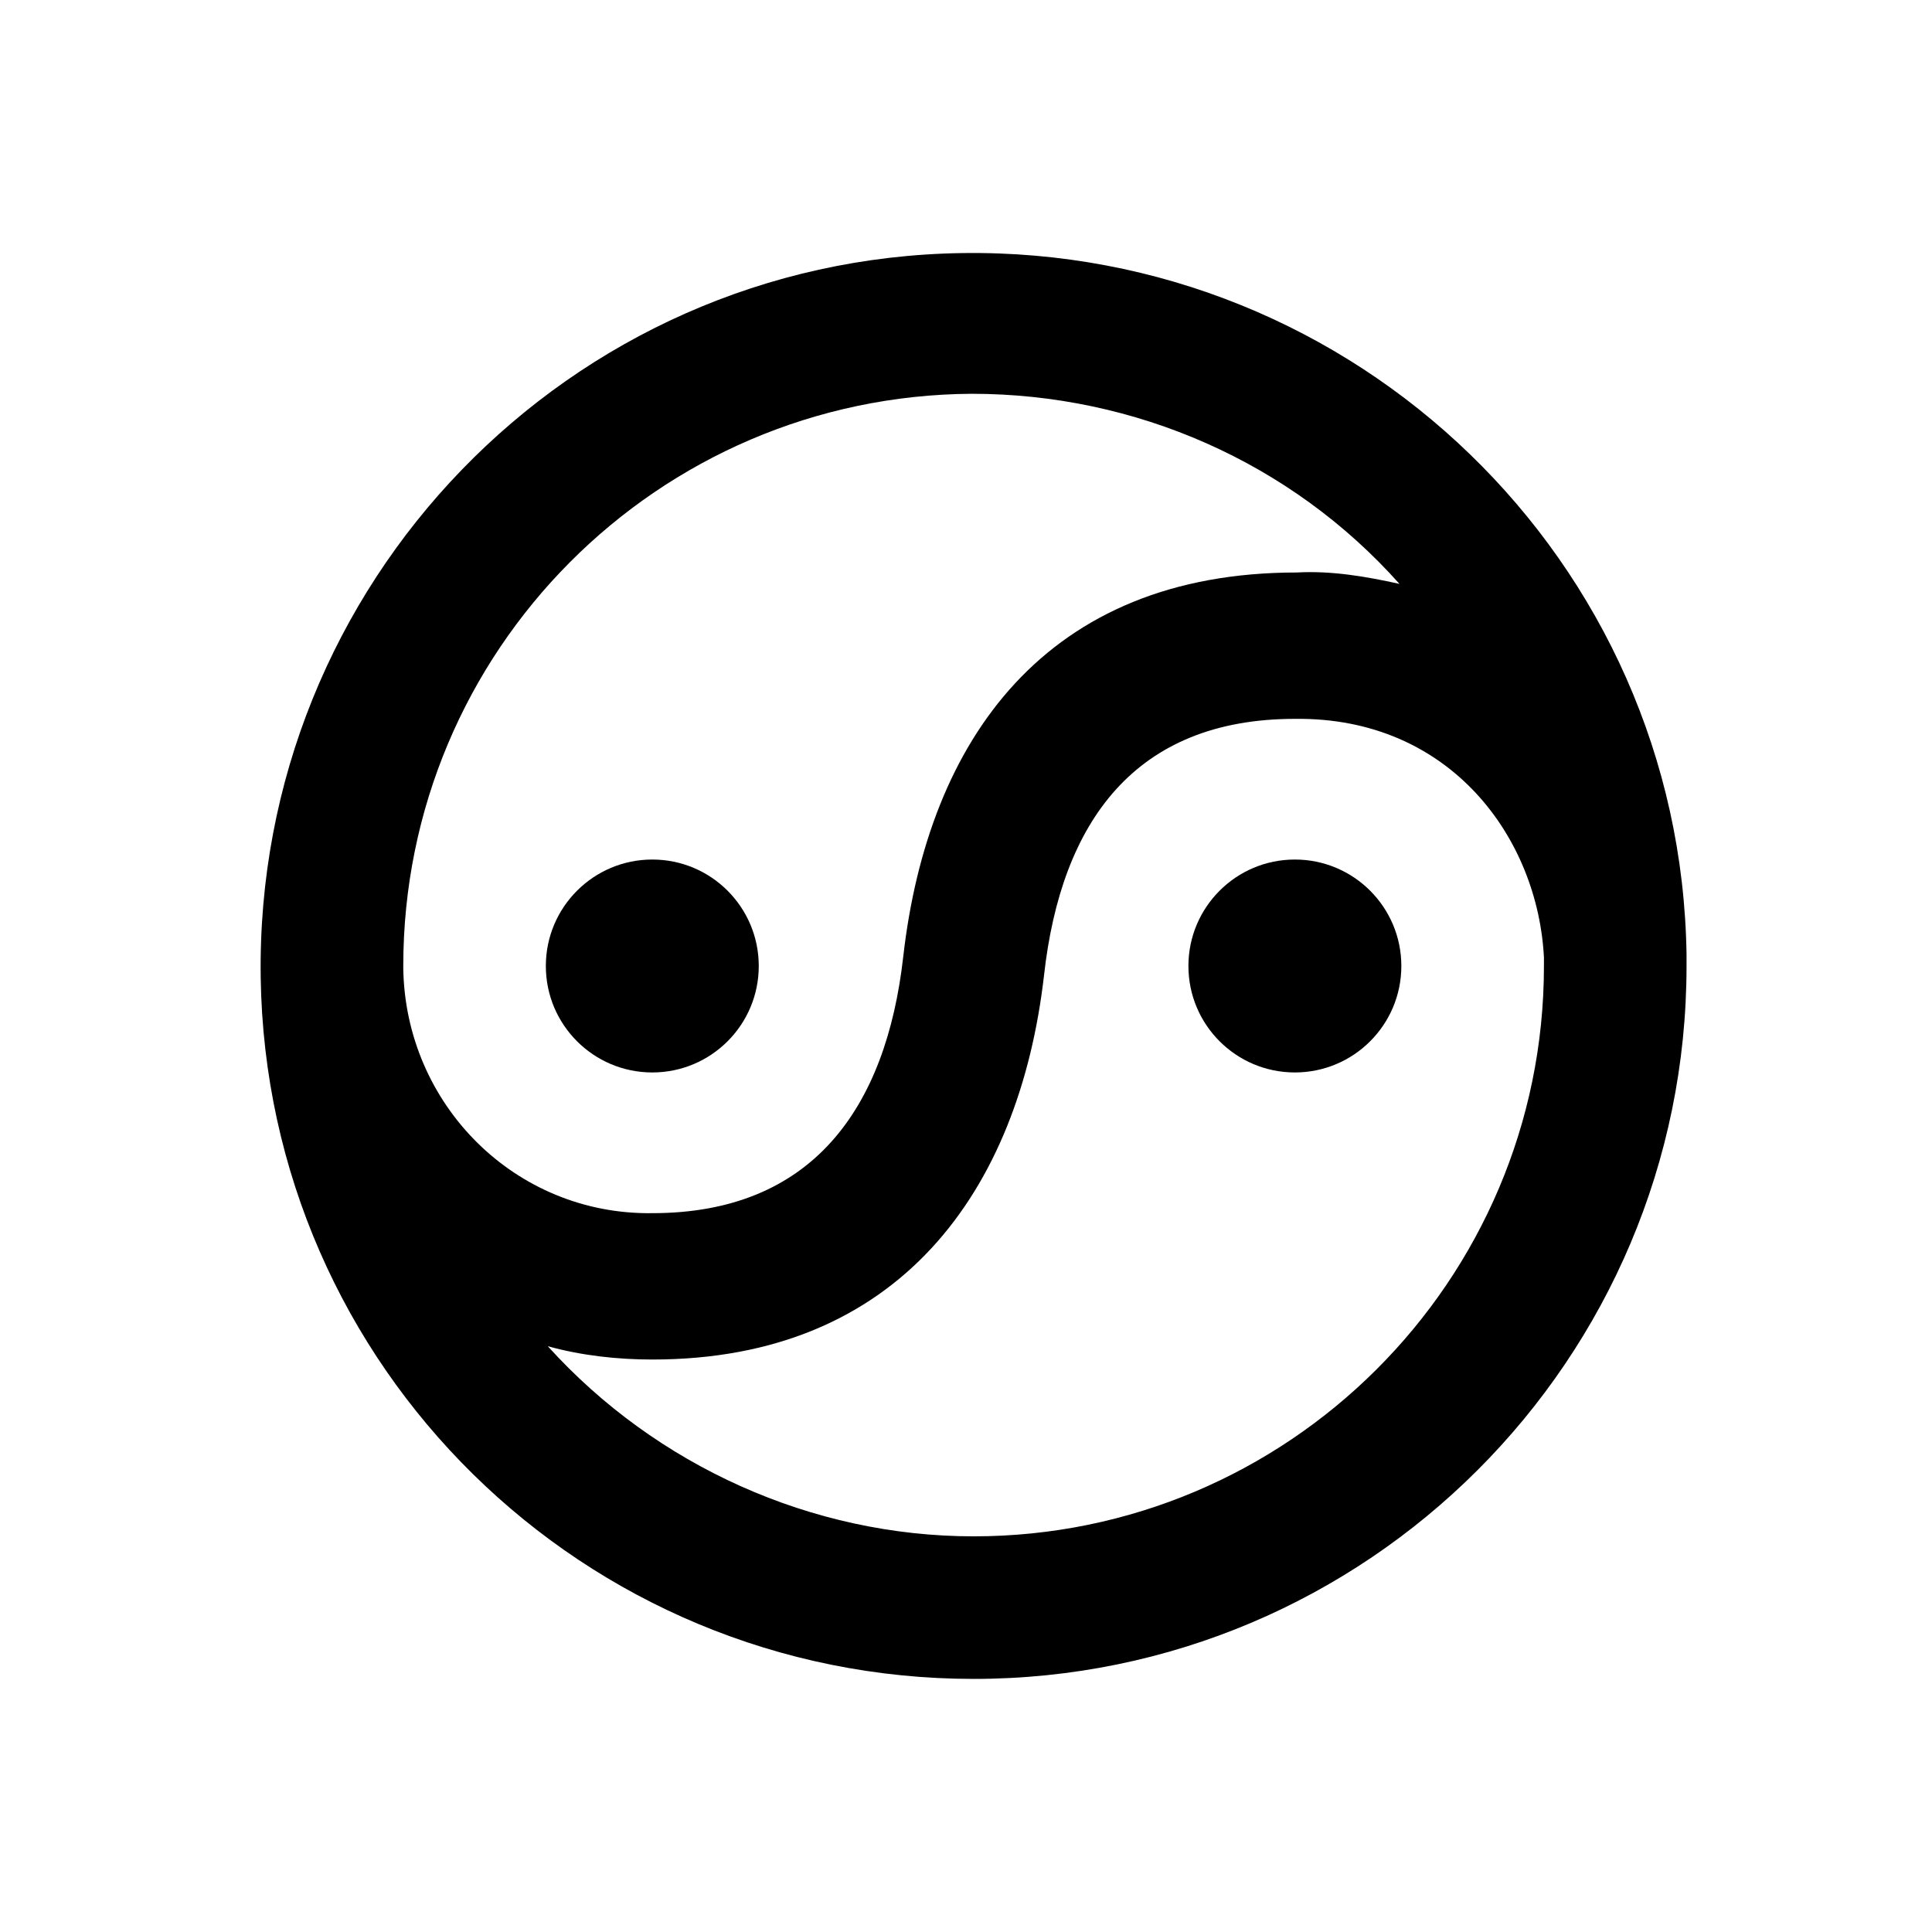 <?xml version="1.0" encoding="UTF-8"?>
<!-- The Best Svg Icon site in the world: iconSvg.co, Visit us! https://iconsvg.co -->
<svg fill="#000000" width="800px" height="800px" version="1.1" viewBox="144 144 512 512" xmlns="http://www.w3.org/2000/svg">
 <g>
  <path d="m515.37 400c0 15.582-12.633 28.211-28.215 28.211s-28.211-12.629-28.211-28.211 12.629-28.215 28.211-28.215 28.215 12.633 28.215 28.215"/>
  <path d="m402.02 588.93c104.29 0 188.93-84.641 188.93-188.93v-3.023c-1.512-104.29-87.664-187.42-191.95-185.91-104.29 1.516-187.42 87.668-185.91 191.95 1.512 103.28 85.648 185.91 188.93 185.91zm151.14-190.94v2.016c0 83.633-68.016 151.14-151.14 151.14-42.824 0-84.137-18.641-112.85-50.383 9.07 2.519 18.641 3.527 27.711 3.527 65.496 0 97.234-44.84 103.79-101.77 4.535-40.809 24.184-68.016 66.504-68.016 41.309-0.504 64.484 31.738 65.996 63.48zm-302.29 2.016c0-83.633 67.512-151.14 150.64-151.65 43.328 0 84.641 18.137 113.36 50.383-9.07-2.016-18.137-3.527-27.207-3.023-66.504 0-97.738 44.336-104.29 101.77-4.535 40.305-24.184 68.016-66.504 68.016-36.273 0.504-65.496-28.719-66-64.992 0.004 0 0.004 0 0.004-0.504z"/>
  <path d="m345.08 400c0 15.582-12.629 28.211-28.211 28.211-15.582 0-28.215-12.629-28.215-28.211s12.633-28.215 28.215-28.215c15.582 0 28.211 12.633 28.211 28.215"/>
 </g>
</svg>